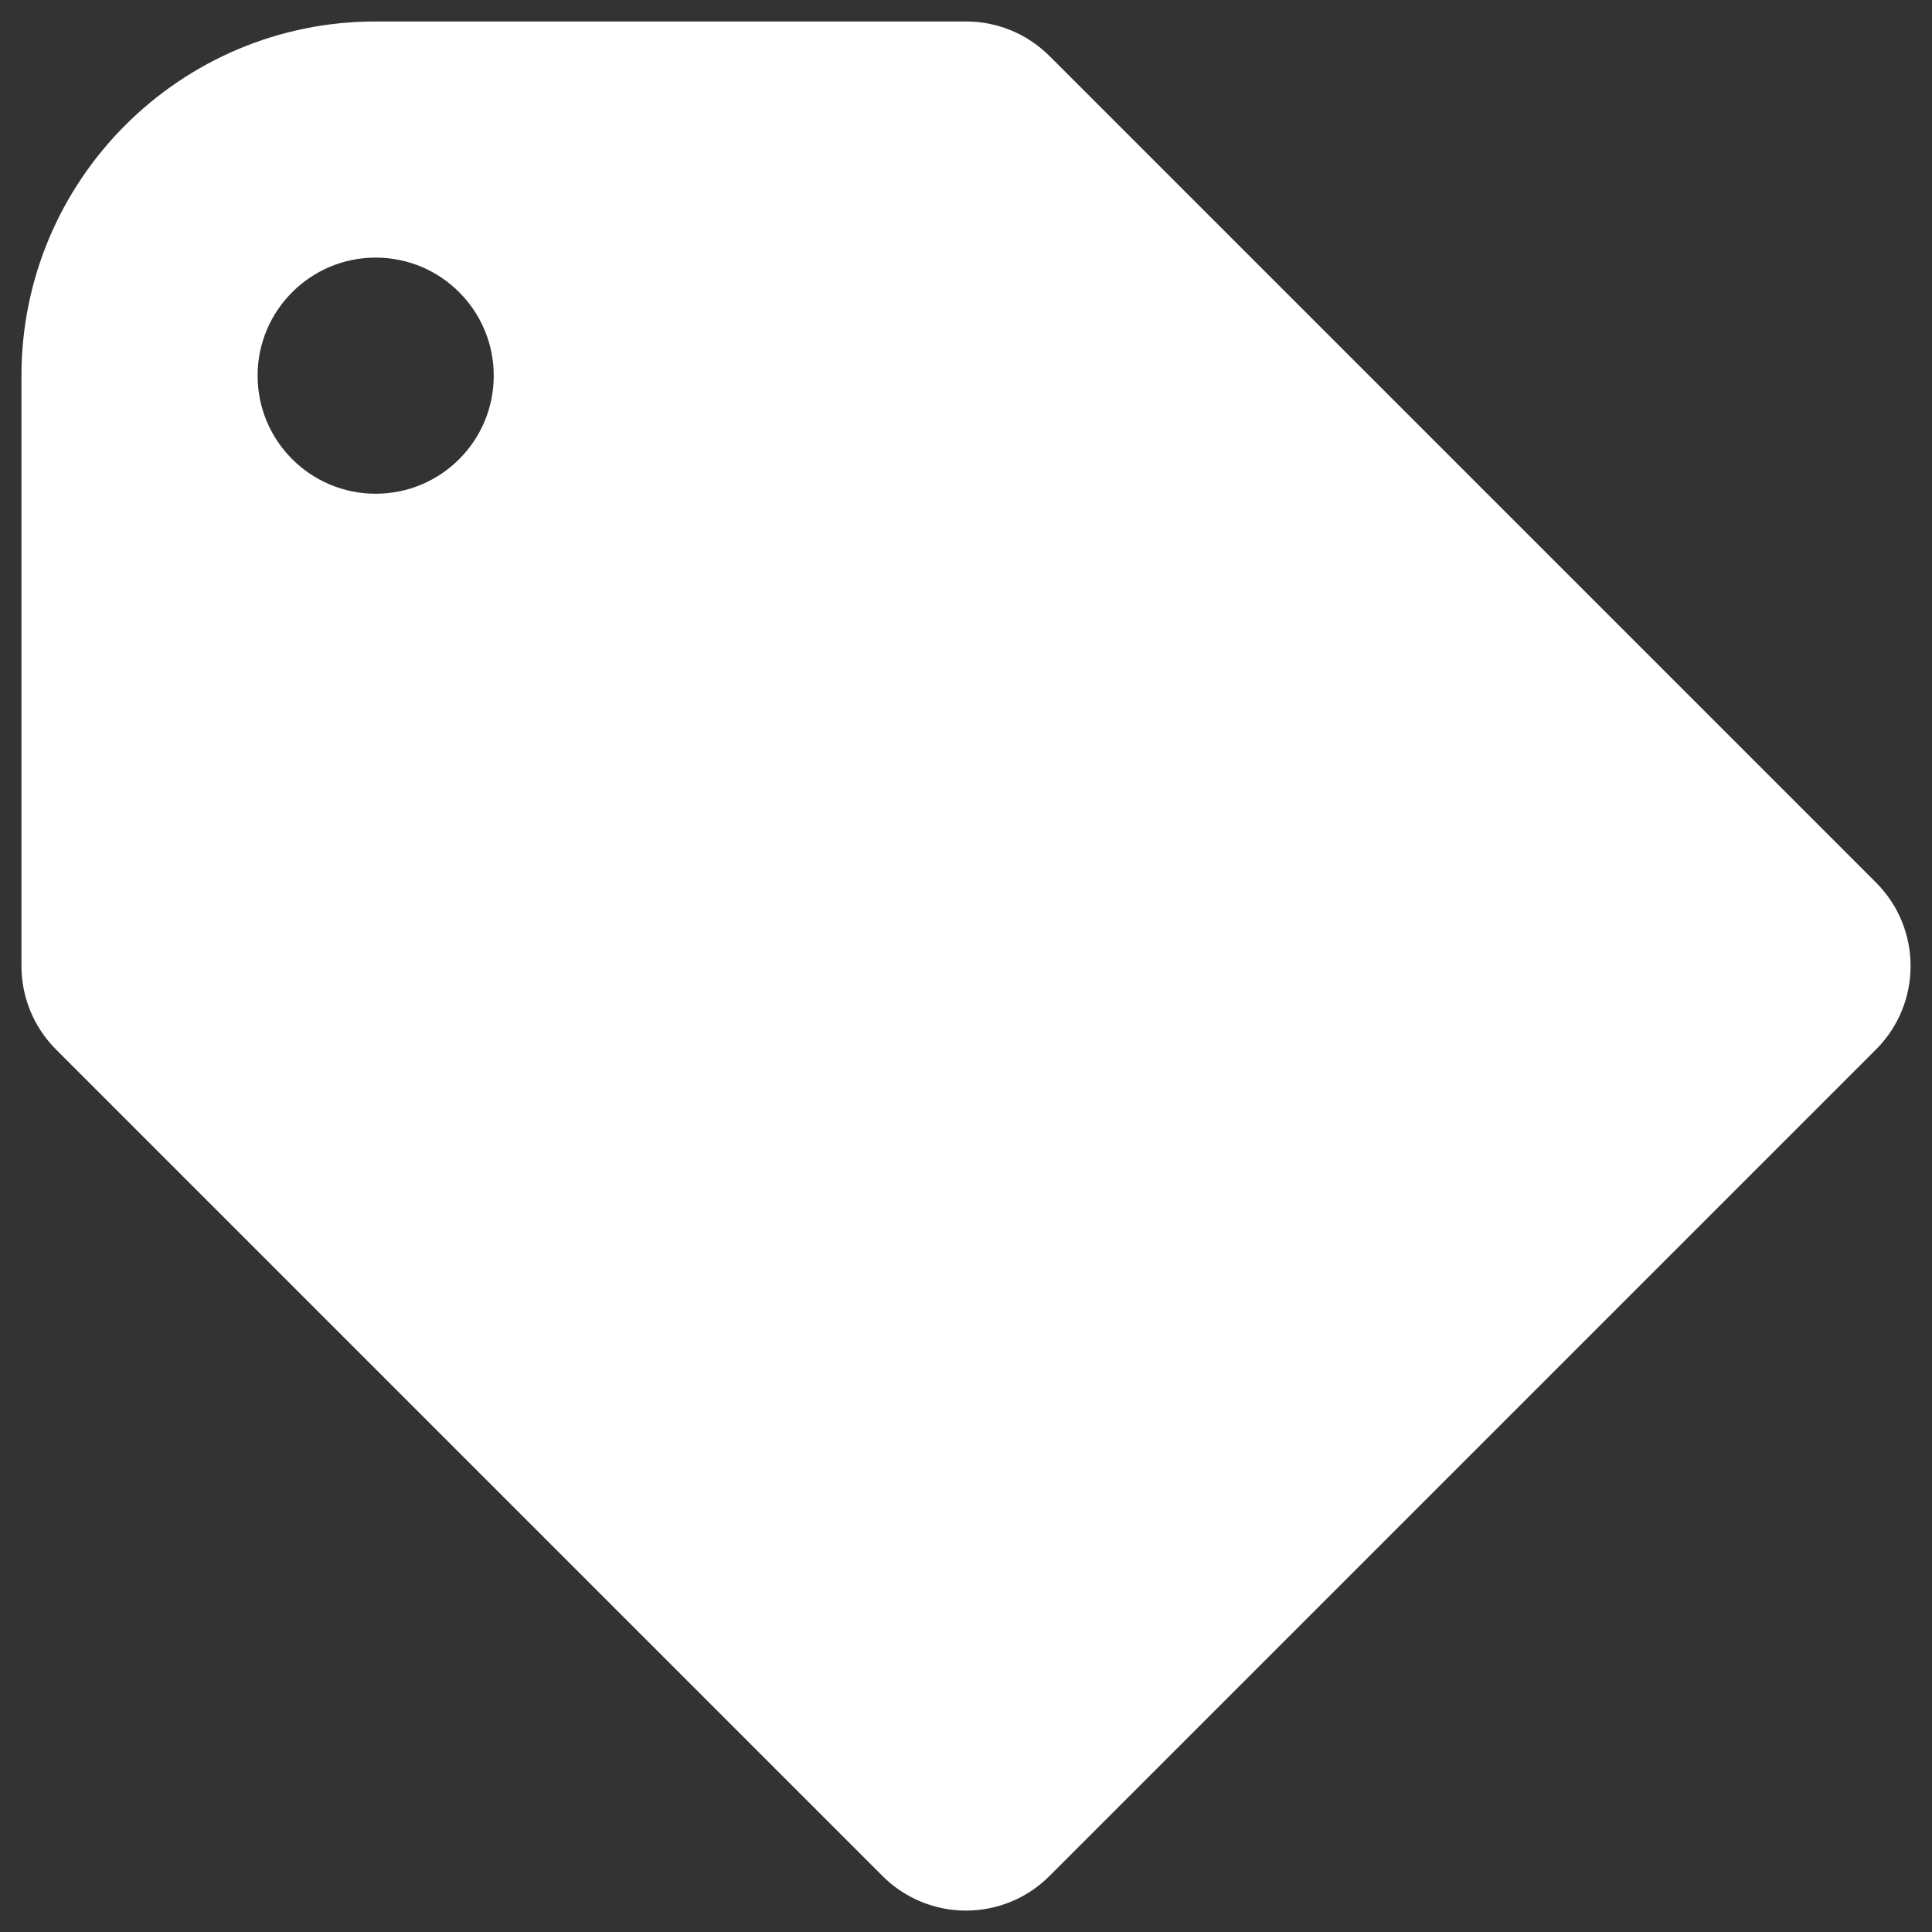 <svg width="18" height="18" viewBox="0 0 18 18" fill="none" xmlns="http://www.w3.org/2000/svg">
<rect x="0" y="0" width="18" height="18" fill="#333333" stroke="none"/>
<path fill-rule="evenodd" clip-rule="evenodd" d="M17.478 8.222C17.908 8.652 17.908 9.348 17.478 9.778L9.778 17.478C9.348 17.908 8.652 17.908 8.222 17.478L0.522 9.778C0.308 9.563 0.2 9.282 0.2 9V3.5C0.2 1.678 1.678 0.2 3.5 0.2H9.001C9.282 0.2 9.563 0.308 9.778 0.522L17.478 8.222ZM3.5 4.6C4.108 4.6 4.6 4.108 4.6 3.5C4.6 2.893 4.108 2.4 3.5 2.4C2.893 2.4 2.4 2.893 2.4 3.5C2.4 4.108 2.893 4.6 3.5 4.6Z" fill="white"/>
</svg>
